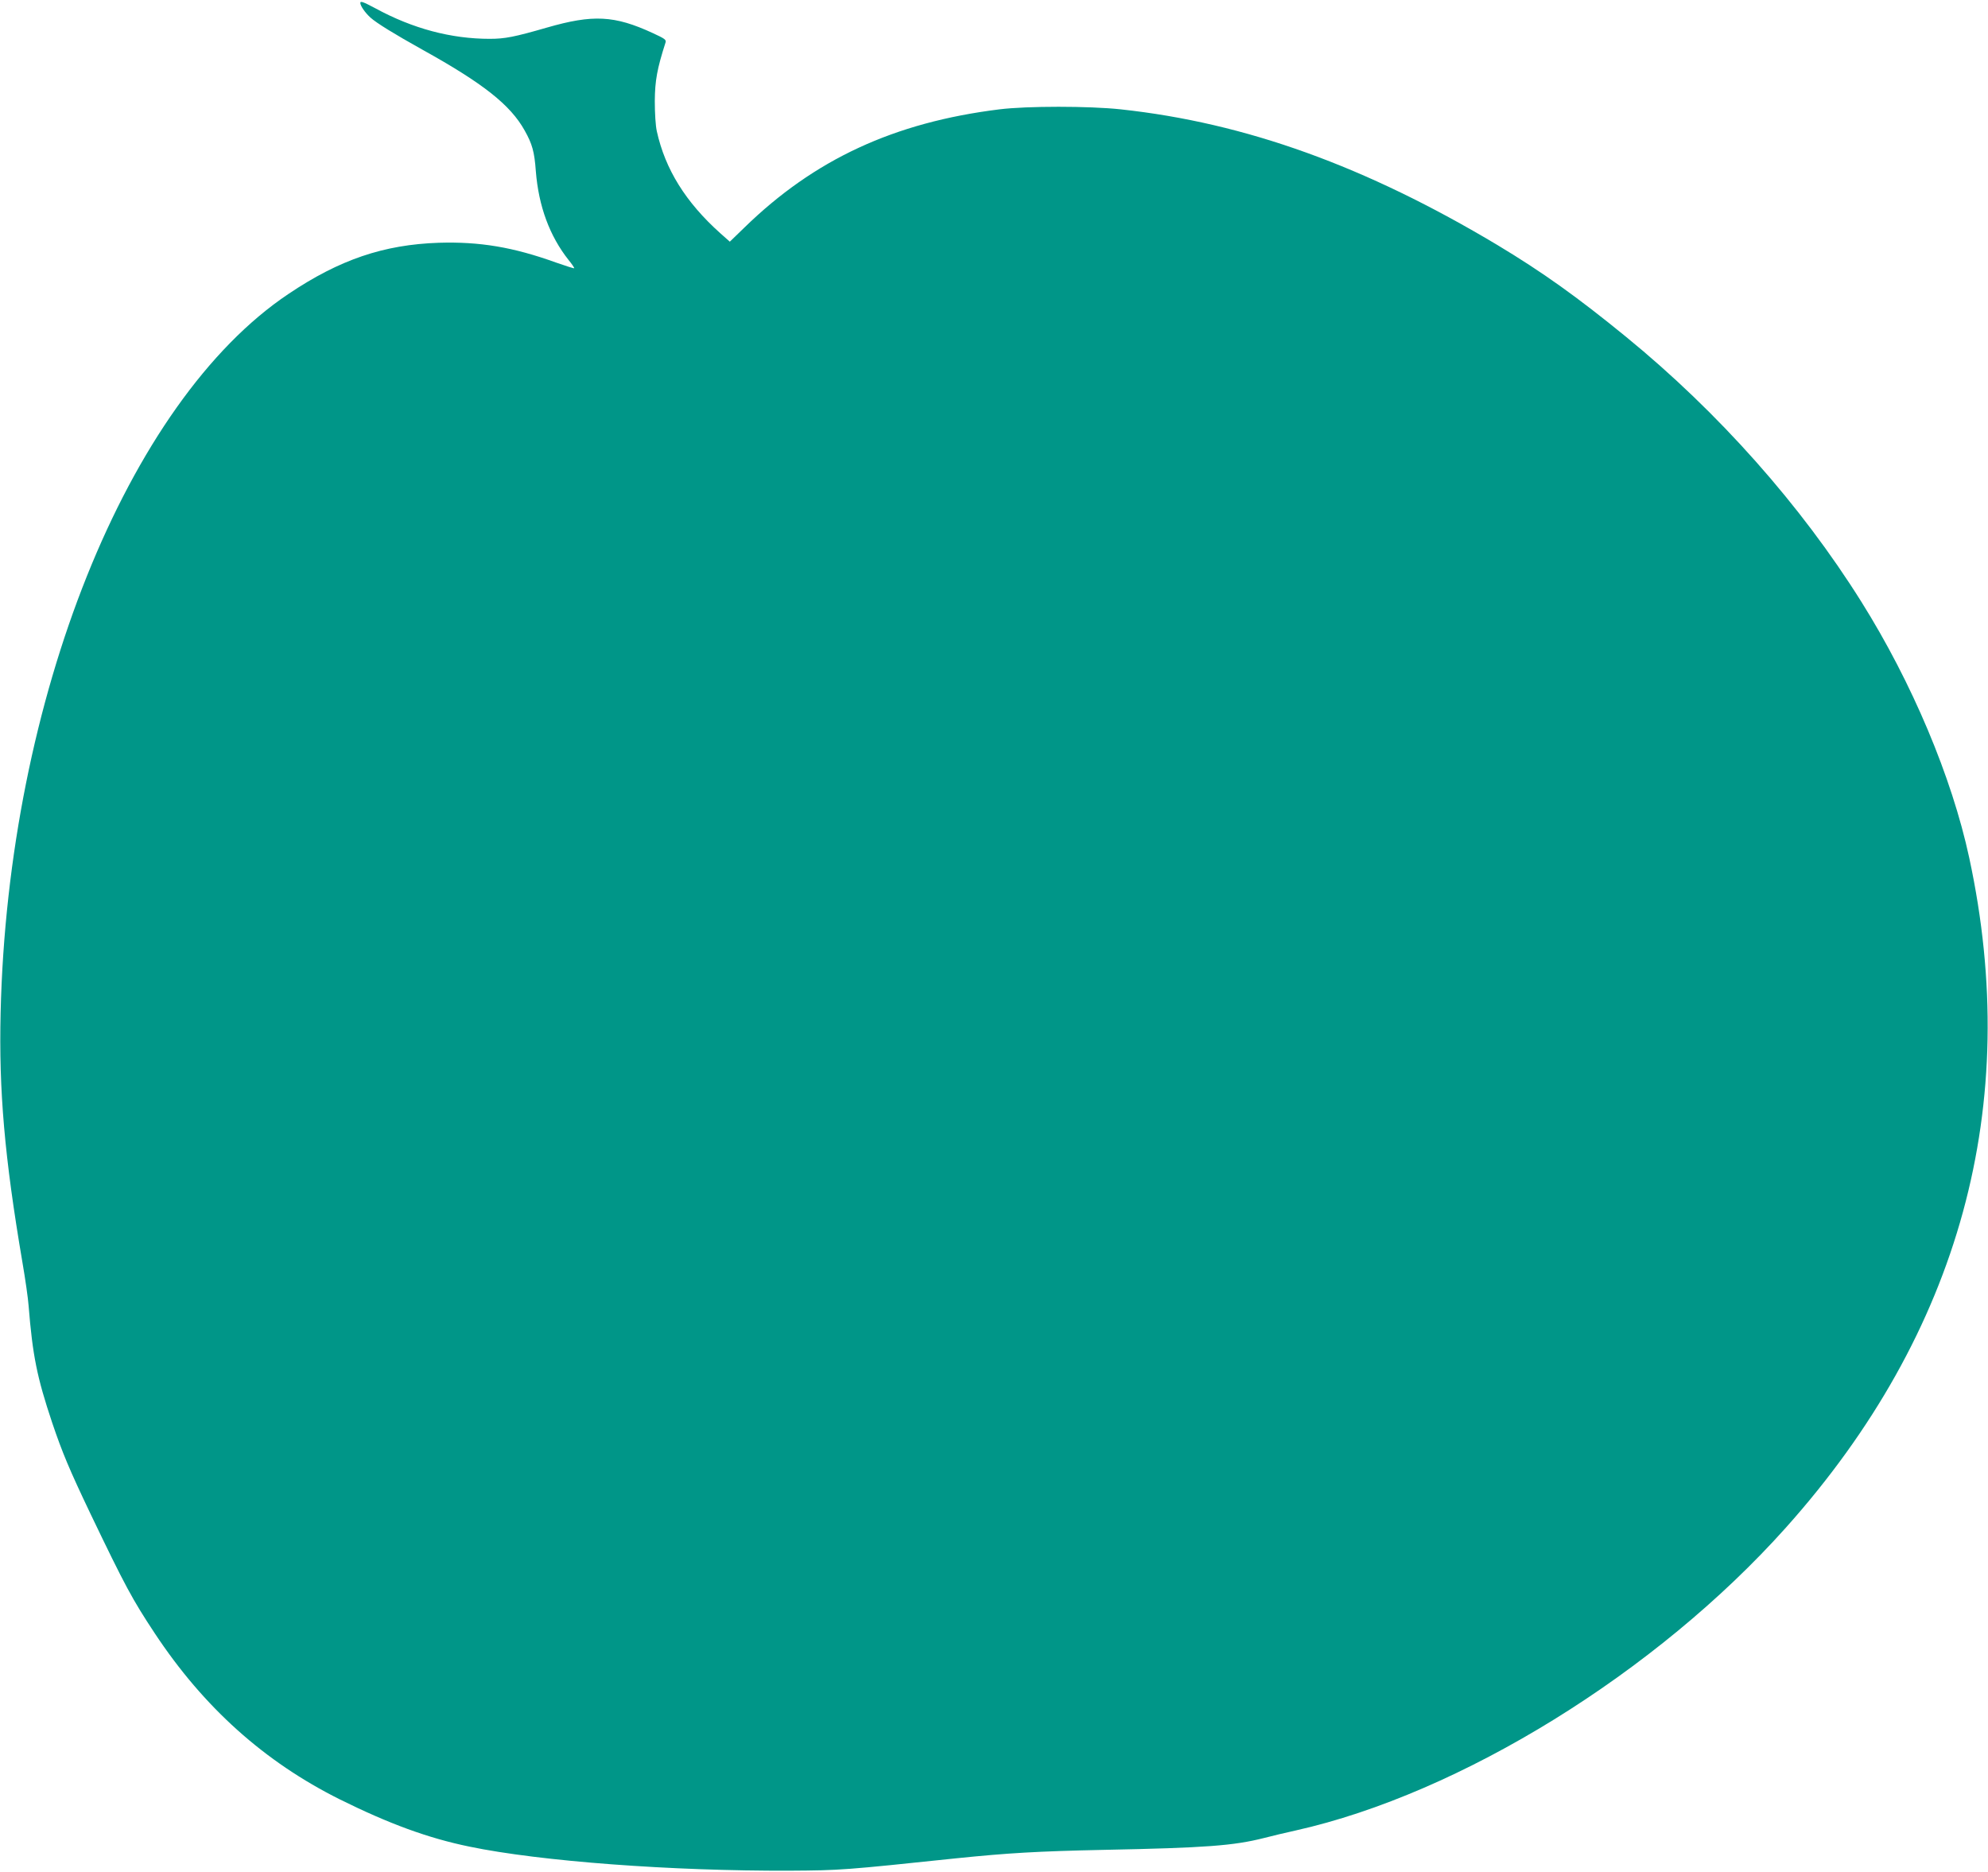 <?xml version="1.0" standalone="no"?>
<!DOCTYPE svg PUBLIC "-//W3C//DTD SVG 20010904//EN"
 "http://www.w3.org/TR/2001/REC-SVG-20010904/DTD/svg10.dtd">
<svg version="1.0" xmlns="http://www.w3.org/2000/svg"
 width="1280pt" height="1205pt" viewBox="0 0 1280 1205"
 preserveAspectRatio="xMidYMid meet">
<g transform="translate(0,1205) scale(0.1,-0.1)"
fill="#009688" stroke="none">
<path d="M2320 12031 c0 -19 31 -63 65 -94 40 -36 154 -106 335 -207 391 -217
566 -355 658 -520 49 -87 63 -137 72 -262 18 -226 89 -418 211 -572 22 -27 38
-51 36 -53 -2 -2 -55 15 -118 37 -275 99 -490 135 -754 127 -354 -12 -638
-108 -967 -329 -1039 -695 -1807 -2612 -1854 -4628 -12 -500 25 -929 140
-1605 19 -110 37 -236 40 -280 26 -323 54 -462 152 -755 66 -195 112 -304 246
-585 225 -469 270 -552 414 -770 316 -478 707 -828 1192 -1070 317 -157 567
-249 834 -304 456 -95 1307 -158 2063 -155 328 2 352 4 1075 80 334 34 518 45
945 54 659 13 838 27 1032 76 54 14 146 36 206 49 1059 237 2322 1017 3156
1950 1122 1255 1523 2723 1180 4313 -112 519 -368 1127 -694 1647 -390 623
-920 1220 -1515 1706 -317 259 -539 417 -828 591 -849 508 -1621 787 -2426
874 -204 22 -604 22 -781 0 -678 -84 -1192 -322 -1643 -762 l-93 -90 -62 55
c-222 199 -354 411 -408 656 -8 35 -13 116 -13 195 1 131 15 208 69 376 6 18
-4 25 -82 61 -247 114 -385 121 -683 35 -208 -60 -269 -72 -367 -72 -249 0
-496 66 -735 196 -81 43 -98 49 -98 35z"/>
</g>
</svg>
